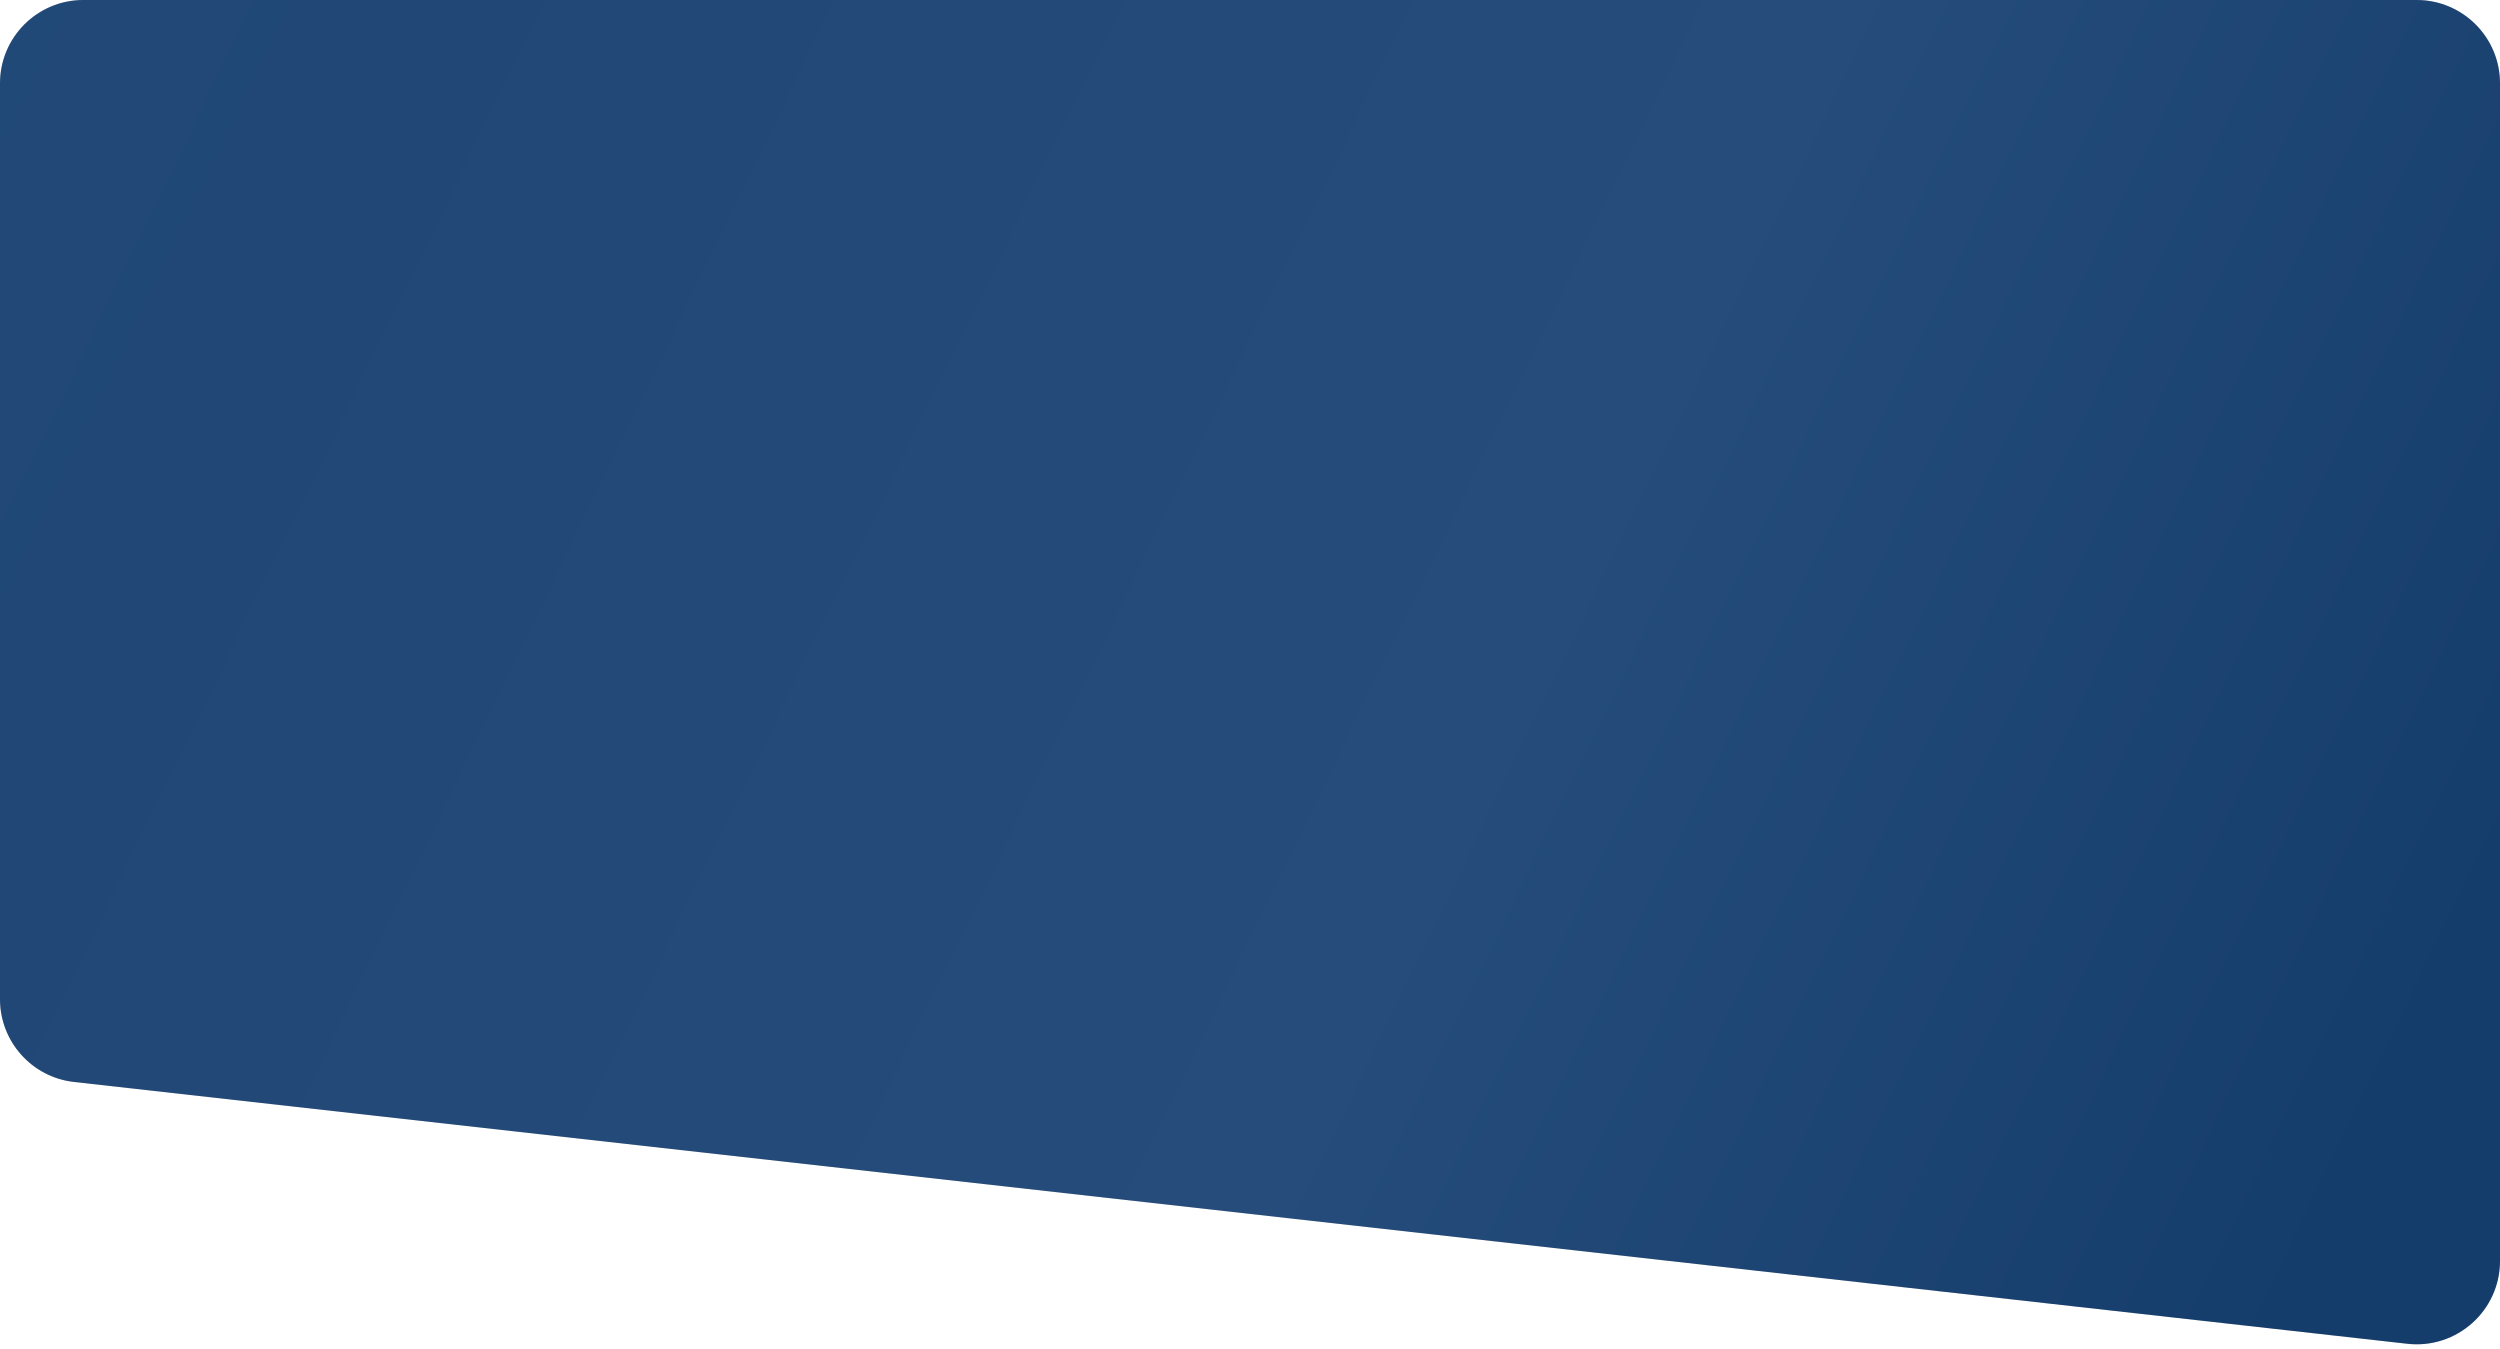 <?xml version="1.0" encoding="UTF-8"?> <svg xmlns="http://www.w3.org/2000/svg" width="480" height="259" viewBox="0 0 480 259" fill="none"><path d="M480 242.104C480 251.647 471.7 259.069 462.216 258.005L14.216 207.738C6.121 206.83 0 199.984 0 191.838V16C0 7.163 7.163 0 16 0H464C472.837 0 480 7.163 480 16V242.104Z" fill="#D9D9D9"></path><path d="M480 242.104C480 251.647 471.7 259.069 462.216 258.005L14.216 207.738C6.121 206.83 0 199.984 0 191.838V16C0 7.163 7.163 0 16 0H464C472.837 0 480 7.163 480 16V242.104Z" fill="url(#paint0_linear_47_1451)"></path><defs><linearGradient id="paint0_linear_47_1451" x1="425.4" y1="281.937" x2="-209.535" y2="-24.832" gradientUnits="userSpaceOnUse"><stop stop-color="#153D6C"></stop><stop offset="0.264" stop-color="#254C7B"></stop><stop offset="0.619" stop-color="#204775"></stop><stop offset="0.834" stop-color="#234B79"></stop></linearGradient></defs></svg> 
